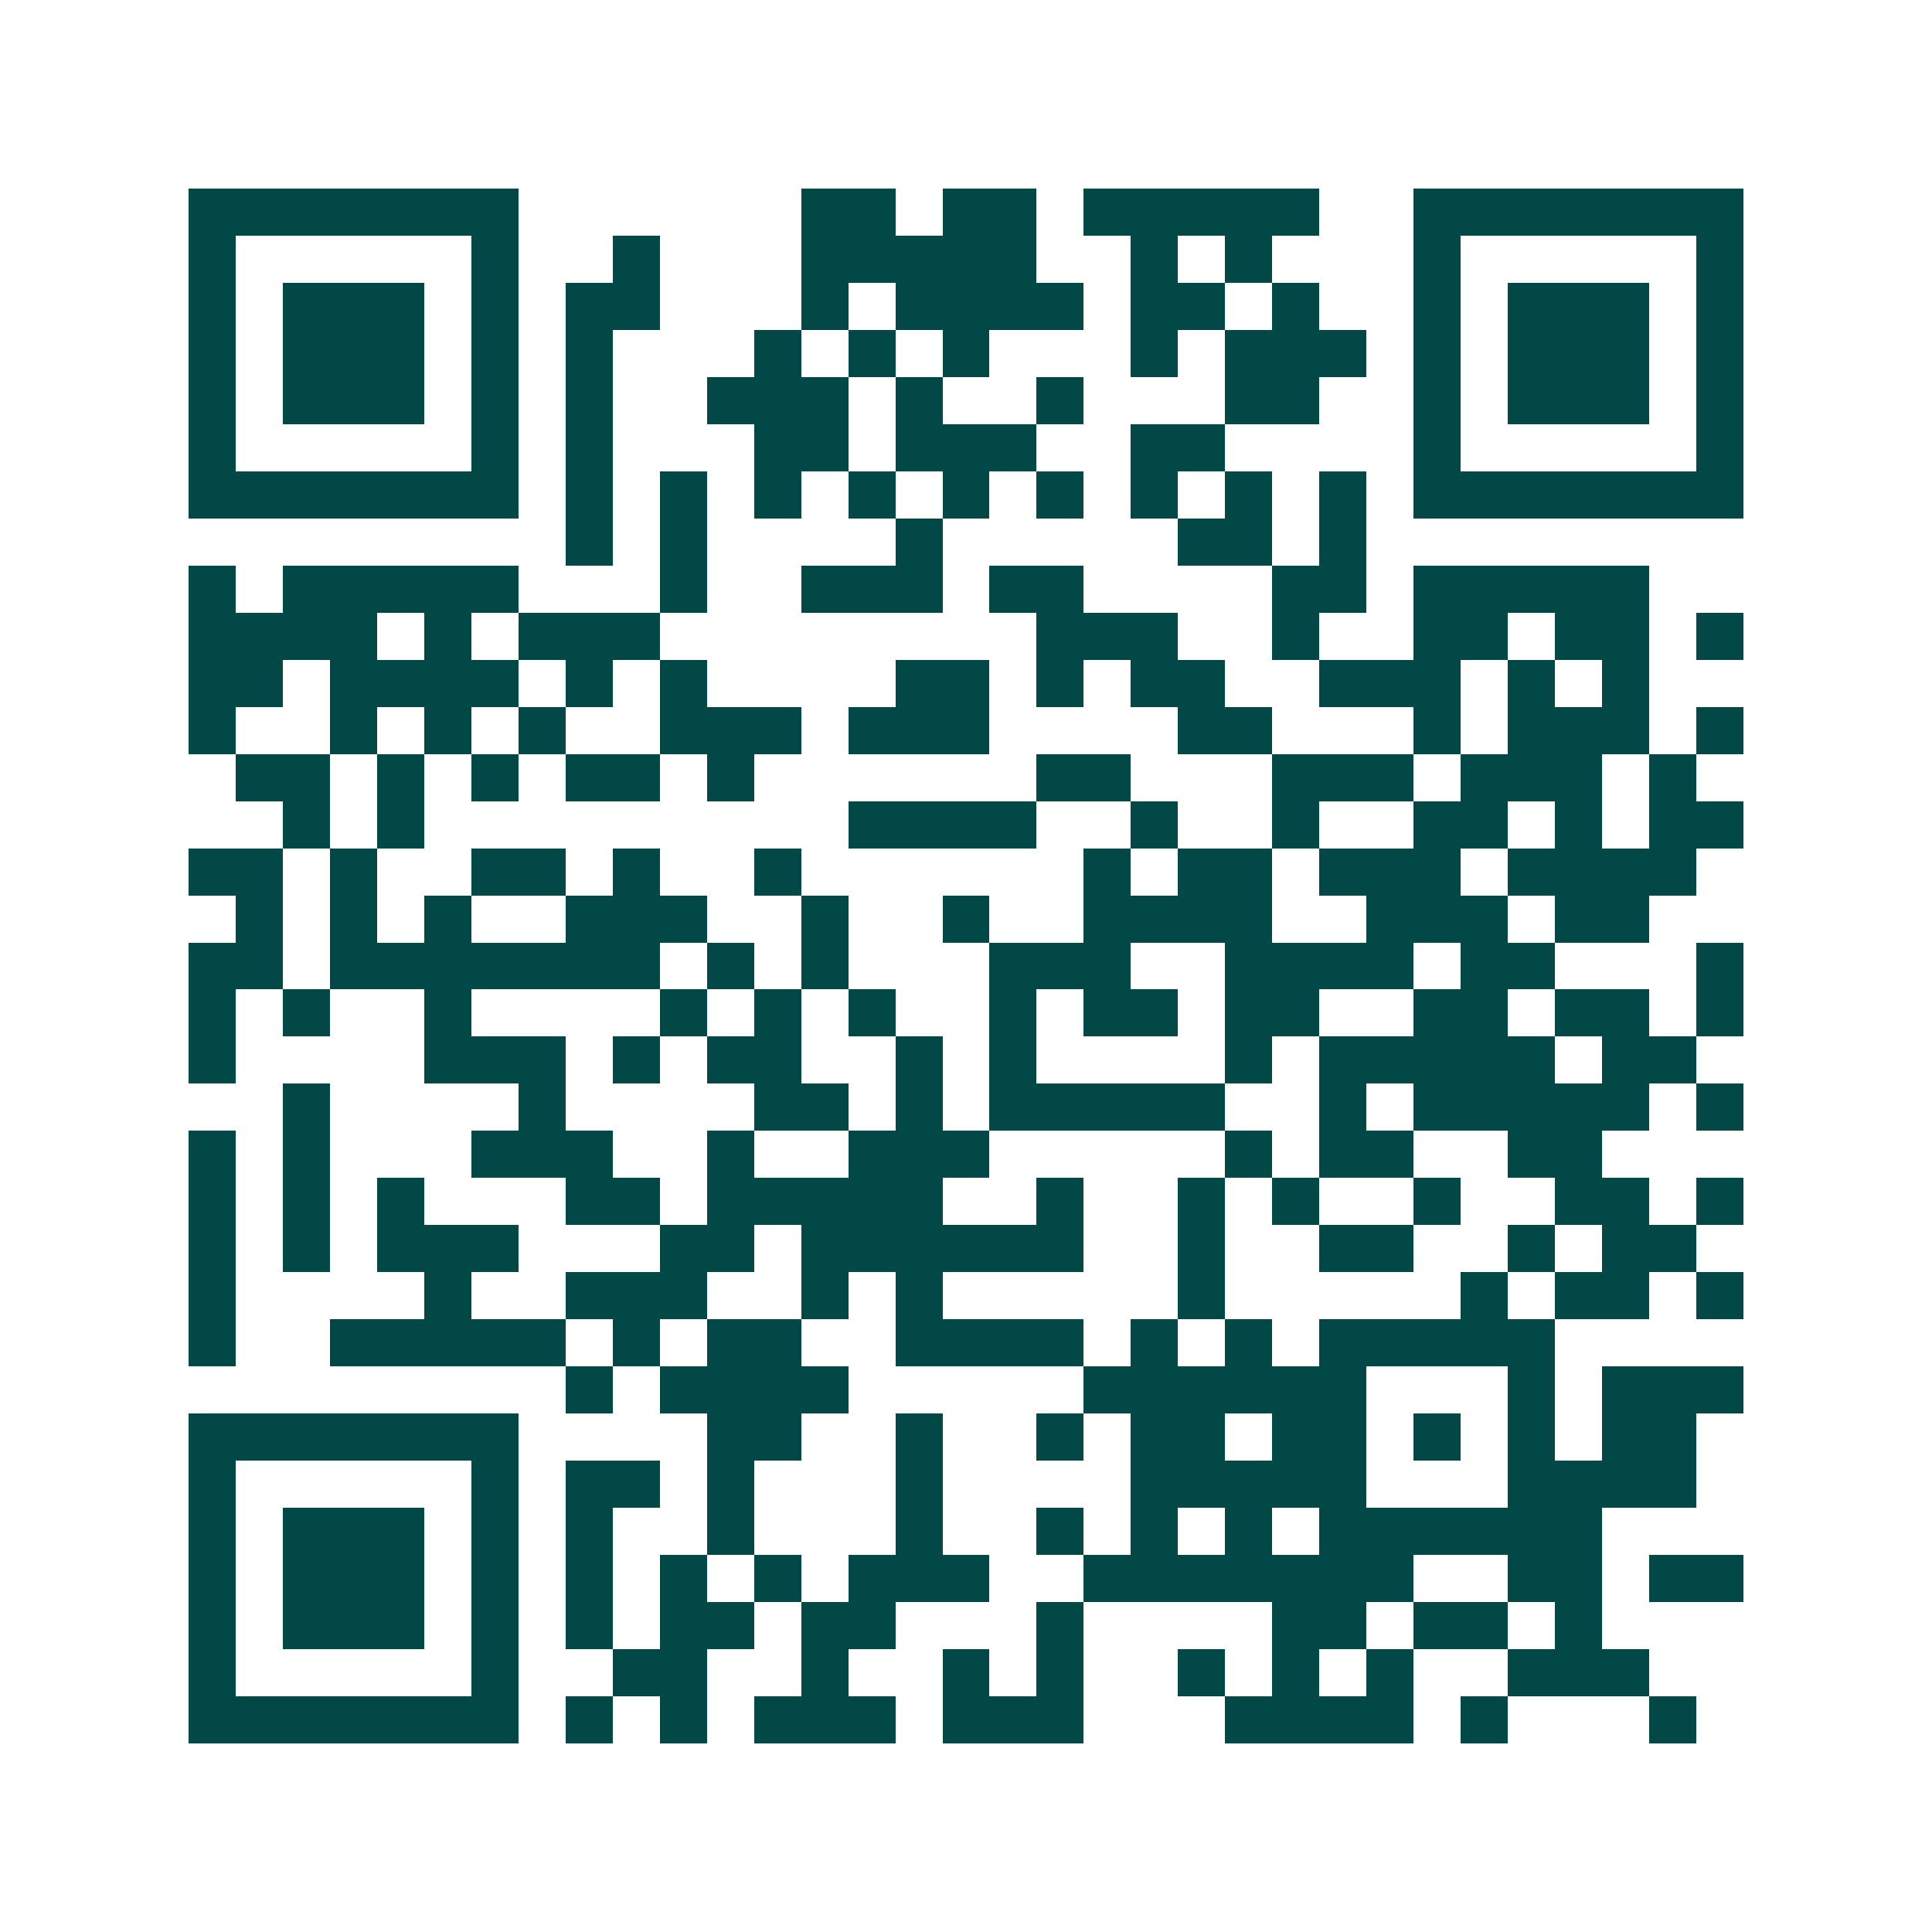 <svg xmlns="http://www.w3.org/2000/svg" width="200" height="200" viewBox="0 0 41 41" shape-rendering="crispEdges"><path fill="#ffffff" d="M0 0h41v41H0z"/><path stroke="#014847" d="M4 4.5h7m6 0h2m1 0h2m1 0h5m2 0h7M4 5.5h1m5 0h1m2 0h1m3 0h5m2 0h1m1 0h1m3 0h1m5 0h1M4 6.5h1m1 0h3m1 0h1m1 0h2m3 0h1m1 0h4m1 0h2m1 0h1m2 0h1m1 0h3m1 0h1M4 7.5h1m1 0h3m1 0h1m1 0h1m3 0h1m1 0h1m1 0h1m3 0h1m1 0h3m1 0h1m1 0h3m1 0h1M4 8.5h1m1 0h3m1 0h1m1 0h1m2 0h3m1 0h1m2 0h1m3 0h2m2 0h1m1 0h3m1 0h1M4 9.5h1m5 0h1m1 0h1m3 0h2m1 0h3m2 0h2m4 0h1m5 0h1M4 10.5h7m1 0h1m1 0h1m1 0h1m1 0h1m1 0h1m1 0h1m1 0h1m1 0h1m1 0h1m1 0h7M12 11.5h1m1 0h1m4 0h1m5 0h2m1 0h1M4 12.5h1m1 0h5m3 0h1m2 0h3m1 0h2m4 0h2m1 0h5M4 13.5h4m1 0h1m1 0h3m8 0h3m2 0h1m2 0h2m1 0h2m1 0h1M4 14.5h2m1 0h4m1 0h1m1 0h1m4 0h2m1 0h1m1 0h2m2 0h3m1 0h1m1 0h1M4 15.5h1m2 0h1m1 0h1m1 0h1m2 0h3m1 0h3m4 0h2m3 0h1m1 0h3m1 0h1M5 16.5h2m1 0h1m1 0h1m1 0h2m1 0h1m6 0h2m3 0h3m1 0h3m1 0h1M6 17.5h1m1 0h1m9 0h4m2 0h1m2 0h1m2 0h2m1 0h1m1 0h2M4 18.5h2m1 0h1m2 0h2m1 0h1m2 0h1m6 0h1m1 0h2m1 0h3m1 0h4M5 19.5h1m1 0h1m1 0h1m2 0h3m2 0h1m2 0h1m2 0h4m2 0h3m1 0h2M4 20.5h2m1 0h7m1 0h1m1 0h1m3 0h3m2 0h4m1 0h2m3 0h1M4 21.5h1m1 0h1m2 0h1m4 0h1m1 0h1m1 0h1m2 0h1m1 0h2m1 0h2m2 0h2m1 0h2m1 0h1M4 22.5h1m4 0h3m1 0h1m1 0h2m2 0h1m1 0h1m4 0h1m1 0h5m1 0h2M6 23.5h1m4 0h1m4 0h2m1 0h1m1 0h5m2 0h1m1 0h5m1 0h1M4 24.5h1m1 0h1m3 0h3m2 0h1m2 0h3m5 0h1m1 0h2m2 0h2M4 25.5h1m1 0h1m1 0h1m3 0h2m1 0h5m2 0h1m2 0h1m1 0h1m2 0h1m2 0h2m1 0h1M4 26.5h1m1 0h1m1 0h3m3 0h2m1 0h6m2 0h1m2 0h2m2 0h1m1 0h2M4 27.5h1m4 0h1m2 0h3m2 0h1m1 0h1m5 0h1m5 0h1m1 0h2m1 0h1M4 28.5h1m2 0h5m1 0h1m1 0h2m2 0h4m1 0h1m1 0h1m1 0h5M12 29.5h1m1 0h4m5 0h6m3 0h1m1 0h3M4 30.5h7m4 0h2m2 0h1m2 0h1m1 0h2m1 0h2m1 0h1m1 0h1m1 0h2M4 31.5h1m5 0h1m1 0h2m1 0h1m3 0h1m4 0h5m3 0h4M4 32.5h1m1 0h3m1 0h1m1 0h1m2 0h1m3 0h1m2 0h1m1 0h1m1 0h1m1 0h6M4 33.5h1m1 0h3m1 0h1m1 0h1m1 0h1m1 0h1m1 0h3m2 0h7m2 0h2m1 0h2M4 34.5h1m1 0h3m1 0h1m1 0h1m1 0h2m1 0h2m3 0h1m4 0h2m1 0h2m1 0h1M4 35.5h1m5 0h1m2 0h2m2 0h1m2 0h1m1 0h1m2 0h1m1 0h1m1 0h1m2 0h3M4 36.5h7m1 0h1m1 0h1m1 0h3m1 0h3m3 0h4m1 0h1m3 0h1"/></svg>
